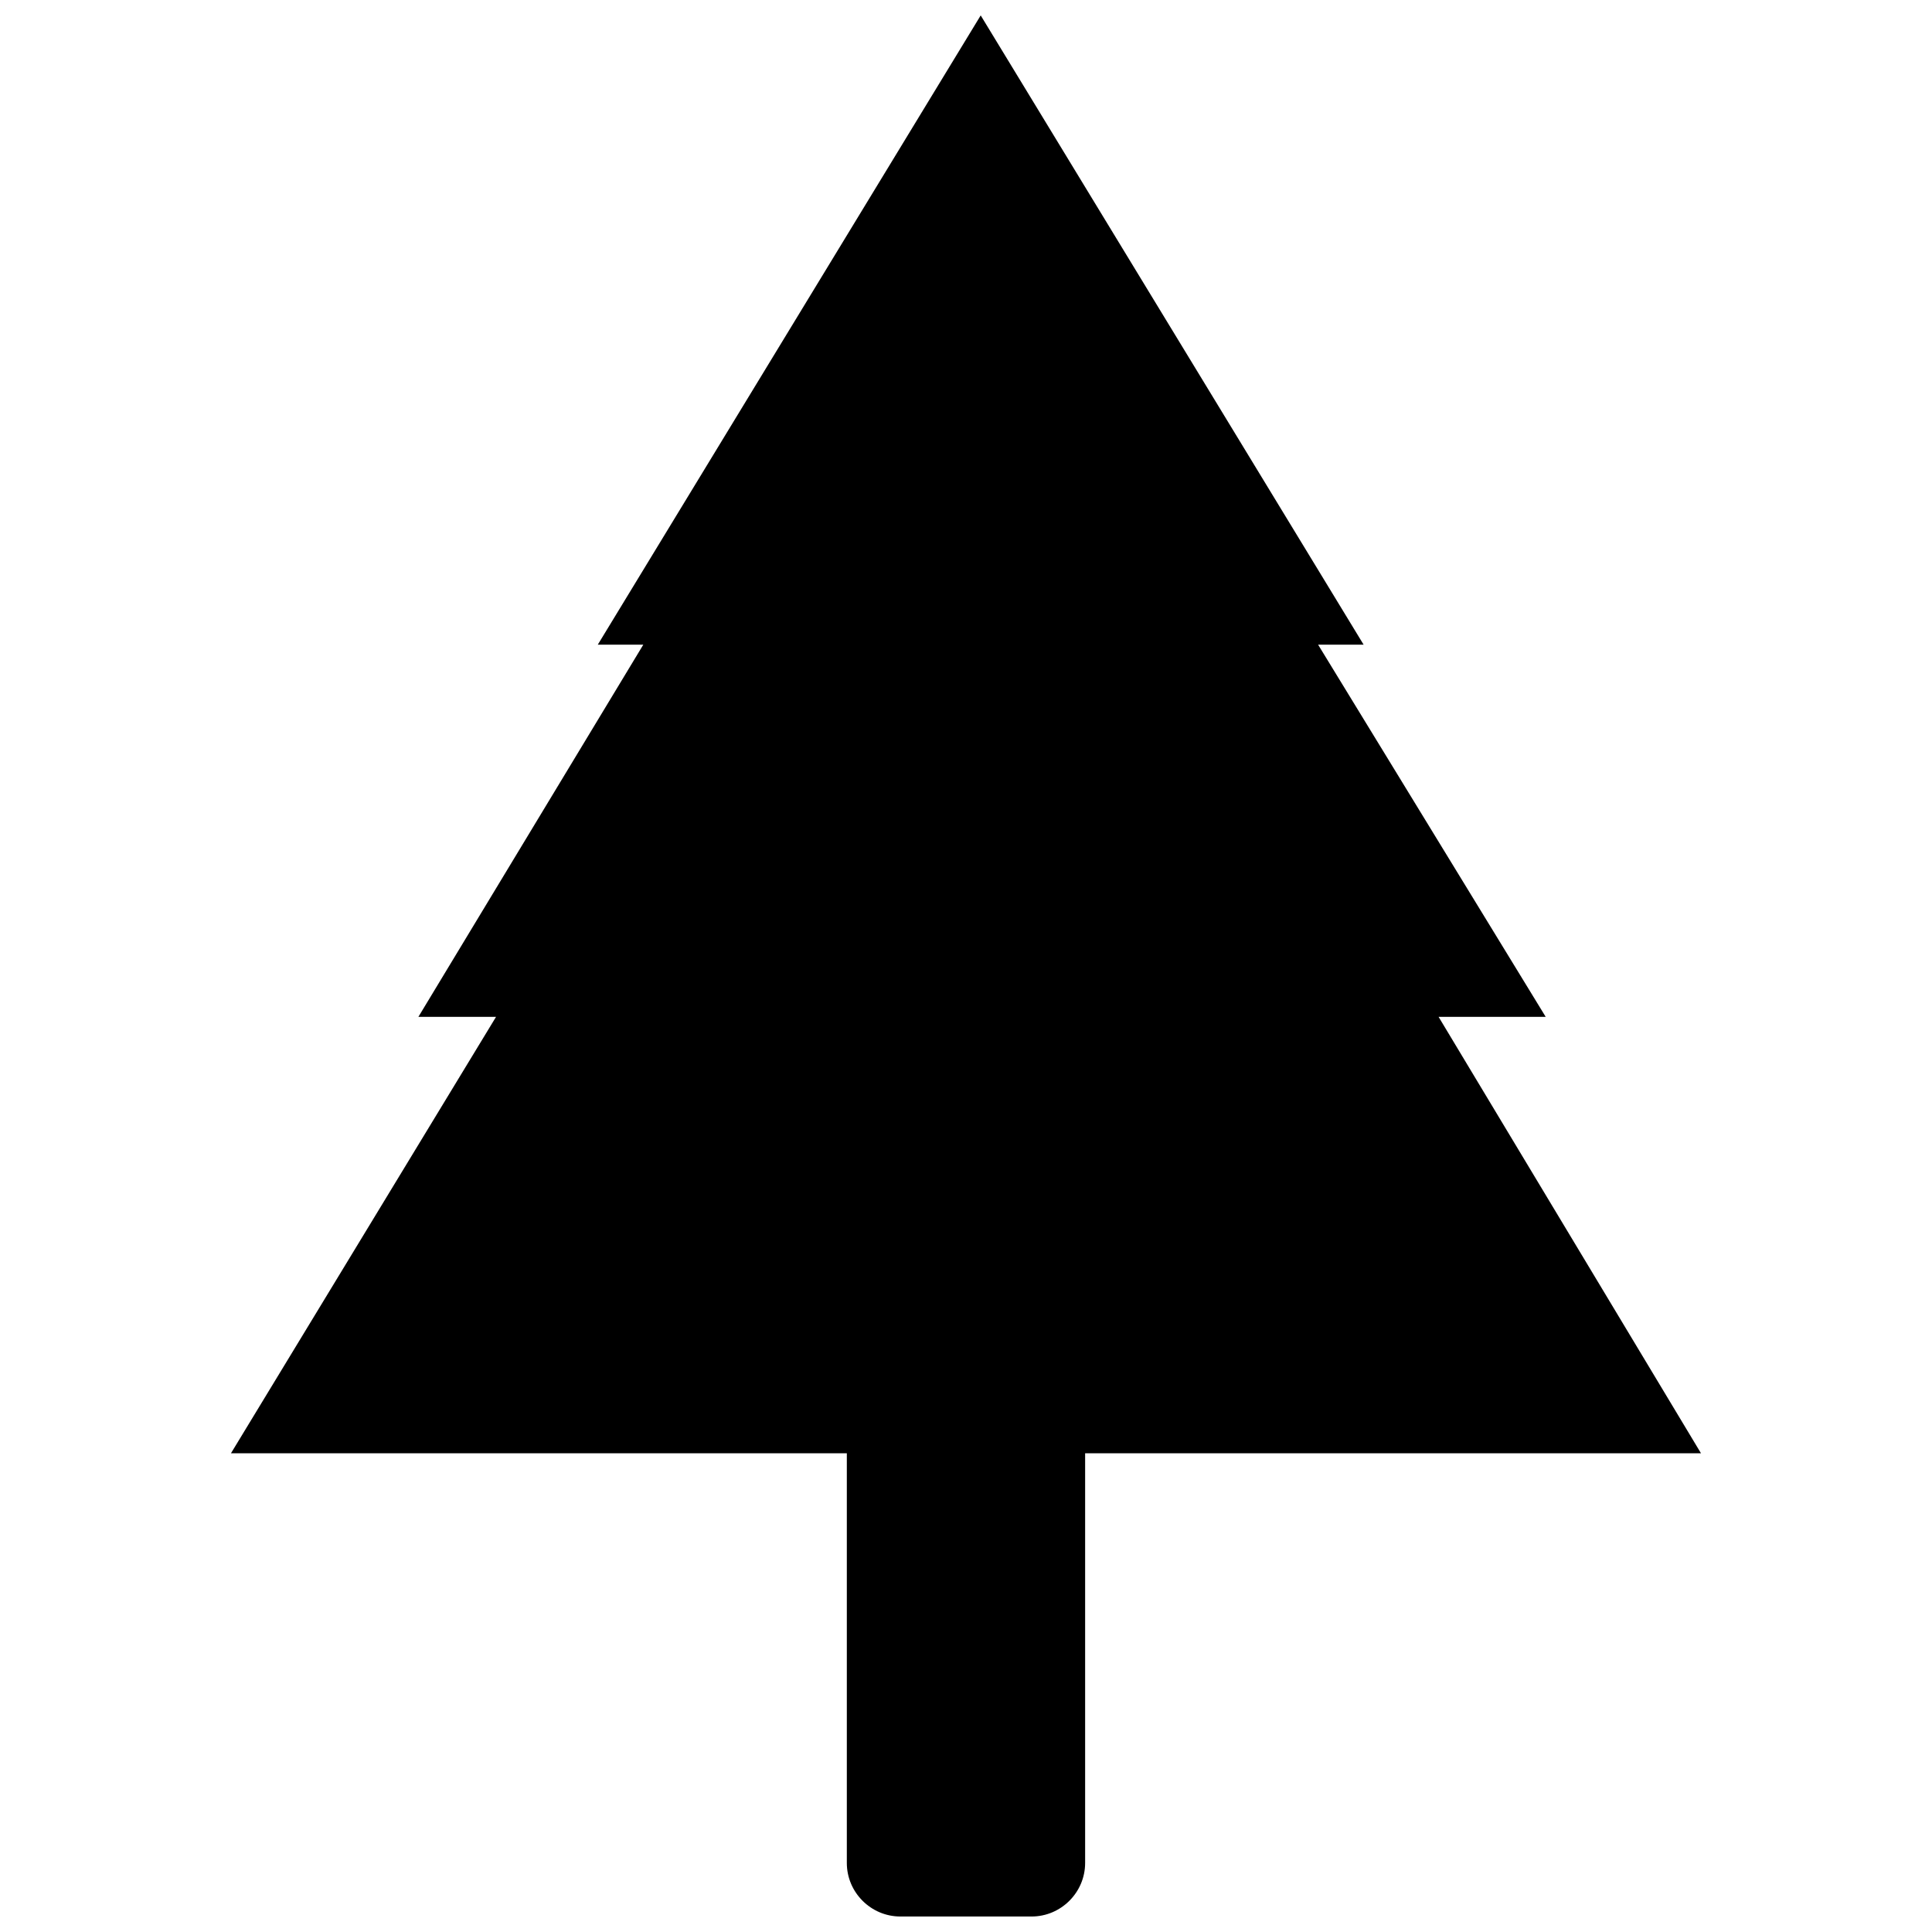 <?xml version="1.0" encoding="UTF-8"?>
<!-- Uploaded to: ICON Repo, www.iconrepo.com, Generator: ICON Repo Mixer Tools -->
<svg width="800px" height="800px" version="1.1" viewBox="144 144 512 512" xmlns="http://www.w3.org/2000/svg">
 <defs>
  <clipPath id="a">
   <path d="m205 148.09h390v503.81h-390z"/>
  </clipPath>
 </defs>
 <g clip-path="url(#a)">
  <path d="m403.9 148.09 101.47 166.75h-12.062l60.316 98.633h-28.383l69.539 115.66h-163.21v108.57c0 7.805-6.387 14.191-14.191 14.191h-34.77c-7.805 0-14.191-6.387-14.191-14.191v-108.57h-163.21l70.25-115.66h-20.578l59.605-98.633h-12.062l101.47-166.75z" fill-rule="evenodd"/>
 </g>
</svg>